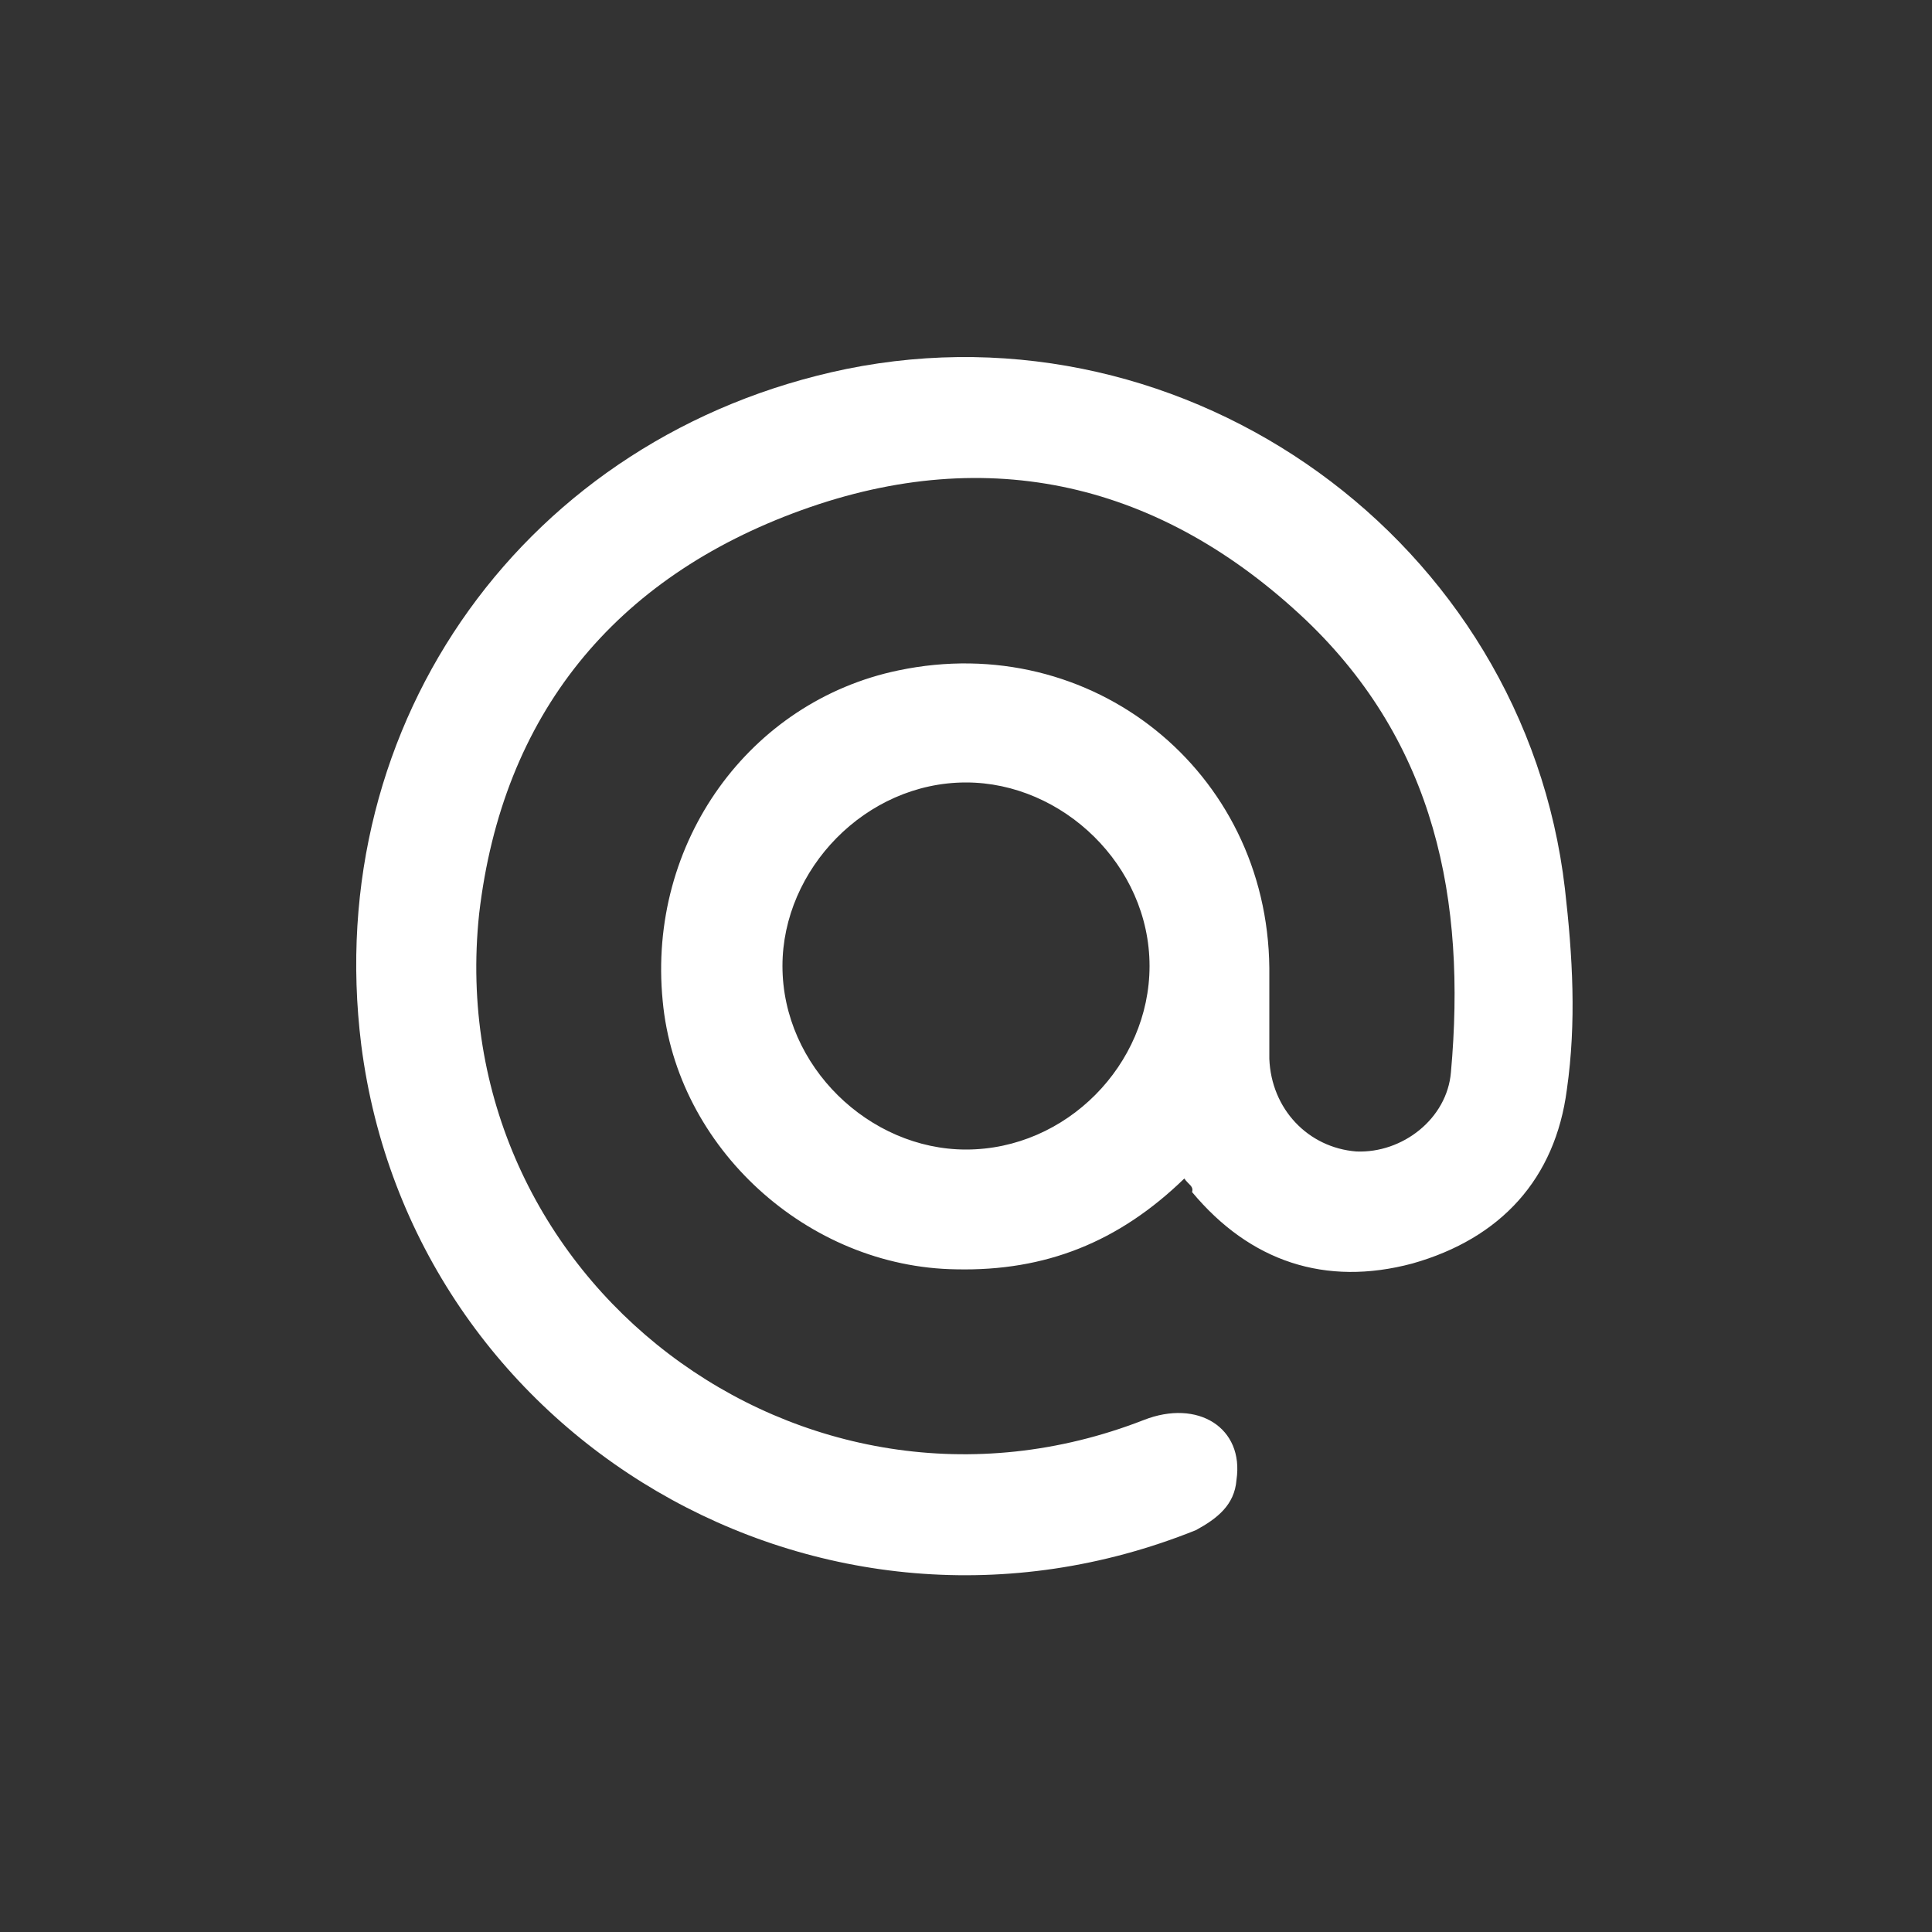 <?xml version="1.0" encoding="utf-8"?>
<!-- Generator: Adobe Illustrator 24.3.0, SVG Export Plug-In . SVG Version: 6.00 Build 0)  -->
<svg version="1.1" id="Livello_1" xmlns="http://www.w3.org/2000/svg" xmlns:xlink="http://www.w3.org/1999/xlink" x="0px" y="0px"
	 viewBox="0 0 100 100" style="enable-background:new 0 0 100 100;" xml:space="preserve">
<rect x="0" y="0" width="100" height="100" fill="#333333" stroke="none"/>
<style type="text/css">
	.st0{fill:#FFFFFF;}
</style>
<g id="UWxXt2_1_">
	<g>
		<path class="st0" d="M61.3,61c-3.4,3.3-7.2,4.8-11.8,4.7c-7.7-0.1-14.5-6.3-15.2-13.9c-0.8-8.2,4.5-15.5,12.2-17.1
			c10-2.1,19.1,5.2,19.2,15.4c0,1.6,0,3.1,0,4.7c0.1,2.6,2,4.6,4.5,4.8c2.4,0.1,4.7-1.7,4.9-4.1c0.8-8.9-0.8-17-7.5-23.4
			c-7.5-7.1-16.4-9.2-26.1-5.7S26,37,24.8,47.3c-2,18.9,16.7,33.1,34.4,26.2c2.8-1.1,5.2,0.4,4.8,3.1c-0.1,1.3-1,2-2.1,2.6
			C42.5,87,21.3,74.4,18.7,54.1c-2.1-16.8,8.6-31.6,25.1-35c17.7-3.6,35.1,8.9,37.2,26.9c0.4,3.5,0.6,6.9,0.1,10.4
			c-0.6,4.6-3.4,7.7-8,9c-4.5,1.2-8.4-0.1-11.4-3.7C61.8,61.4,61.5,61.3,61.3,61z M59.5,50c0-5.2-4.5-9.5-9.5-9.5
			c-5.2,0-9.5,4.5-9.5,9.5c0,5.2,4.5,9.5,9.5,9.5C55.2,59.5,59.5,55.1,59.5,50z"/>
	</g>
</g>
</svg>
